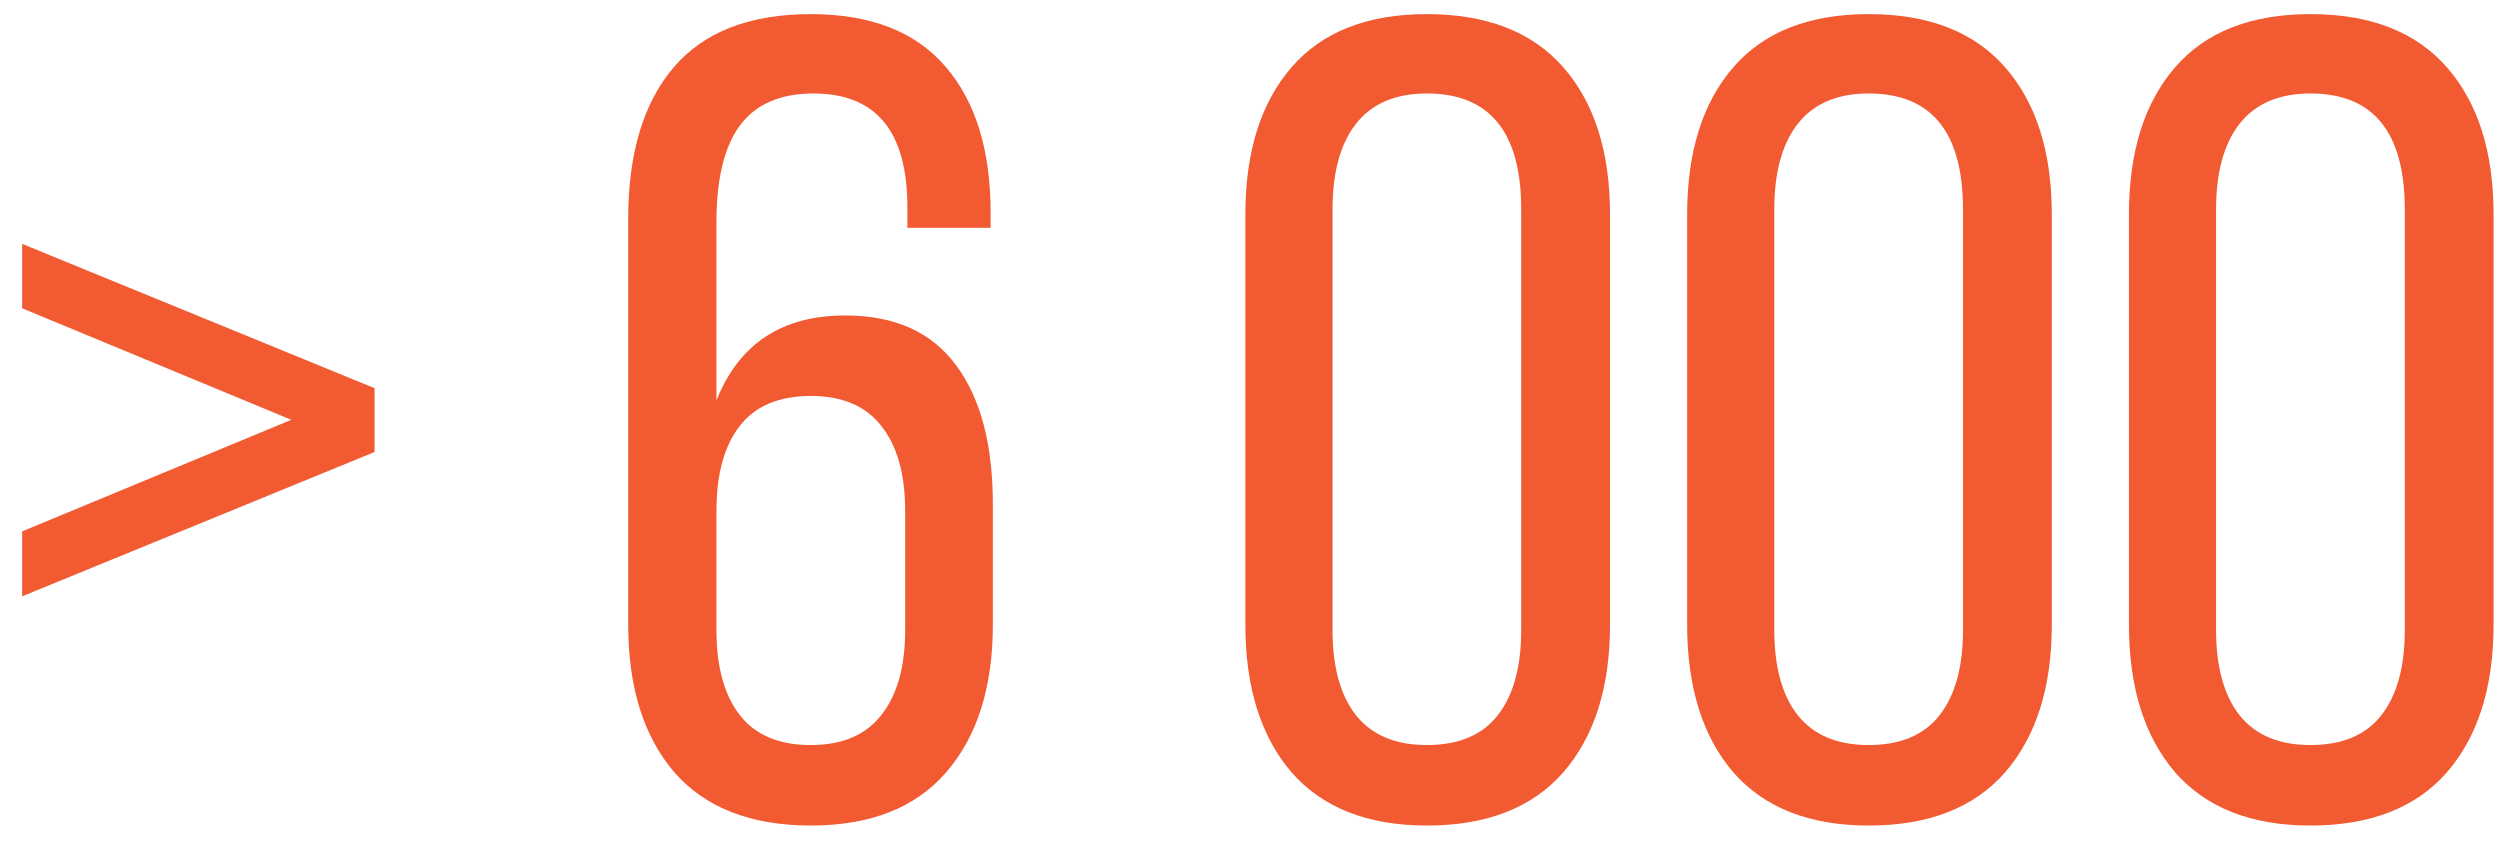 <?xml version="1.0" encoding="UTF-8"?> <svg xmlns="http://www.w3.org/2000/svg" width="107" height="36" viewBox="0 0 107 36" fill="none"> <path d="M0.948 25.522V22.743L12.469 17.968L0.948 13.194V10.438L16.032 16.614V19.346L0.948 25.522ZM26.887 26.733V9.369C26.887 6.582 27.529 4.428 28.812 2.908C30.11 1.372 32.074 0.604 34.703 0.604C37.268 0.604 39.192 1.356 40.475 2.861C41.758 4.349 42.399 6.432 42.399 9.108V9.749H38.836V8.87C38.836 5.624 37.498 4.001 34.821 4.001C33.396 4.001 32.343 4.46 31.662 5.378C30.997 6.281 30.664 7.659 30.664 9.512V17.137C31.63 14.714 33.467 13.502 36.175 13.502C38.297 13.502 39.881 14.215 40.926 15.64C41.971 17.05 42.494 19.029 42.494 21.579V26.733C42.494 29.41 41.829 31.516 40.499 33.052C39.184 34.572 37.252 35.333 34.703 35.333C32.137 35.333 30.189 34.572 28.859 33.052C27.545 31.516 26.887 29.41 26.887 26.733ZM30.664 26.971C30.664 28.539 30.997 29.75 31.662 30.605C32.327 31.461 33.341 31.888 34.703 31.888C36.049 31.888 37.054 31.461 37.719 30.605C38.4 29.75 38.741 28.539 38.741 26.971V21.864C38.741 20.296 38.4 19.085 37.719 18.23C37.054 17.374 36.049 16.947 34.703 16.947C33.341 16.947 32.327 17.374 31.662 18.23C30.997 19.085 30.664 20.296 30.664 21.864V26.971ZM53.302 26.733V9.179C53.302 6.503 53.959 4.405 55.274 2.884C56.588 1.364 58.52 0.604 61.07 0.604C63.635 0.604 65.583 1.364 66.913 2.884C68.244 4.405 68.909 6.503 68.909 9.179V26.733C68.909 29.41 68.244 31.516 66.913 33.052C65.583 34.572 63.635 35.333 61.07 35.333C58.536 35.333 56.604 34.572 55.274 33.052C53.959 31.516 53.302 29.41 53.302 26.733ZM57.032 26.971C57.032 28.539 57.364 29.75 58.029 30.605C58.71 31.461 59.724 31.888 61.07 31.888C62.432 31.888 63.445 31.461 64.11 30.605C64.775 29.75 65.108 28.539 65.108 26.971V8.965C65.108 5.656 63.762 4.001 61.07 4.001C59.724 4.001 58.71 4.436 58.029 5.307C57.364 6.162 57.032 7.382 57.032 8.965V26.971ZM72.21 26.733V9.179C72.21 6.503 72.868 4.405 74.182 2.884C75.496 1.364 77.428 0.604 79.978 0.604C82.544 0.604 84.492 1.364 85.822 2.884C87.152 4.405 87.817 6.503 87.817 9.179V26.733C87.817 29.41 87.152 31.516 85.822 33.052C84.492 34.572 82.544 35.333 79.978 35.333C77.444 35.333 75.512 34.572 74.182 33.052C72.868 31.516 72.21 29.41 72.21 26.733ZM75.94 26.971C75.94 28.539 76.272 29.75 76.938 30.605C77.619 31.461 78.632 31.888 79.978 31.888C81.34 31.888 82.354 31.461 83.019 30.605C83.684 29.75 84.016 28.539 84.016 26.971V8.965C84.016 5.656 82.67 4.001 79.978 4.001C78.632 4.001 77.619 4.436 76.938 5.307C76.272 6.162 75.94 7.382 75.94 8.965V26.971ZM91.119 26.733V9.179C91.119 6.503 91.776 4.405 93.091 2.884C94.405 1.364 96.337 0.604 98.886 0.604C101.452 0.604 103.4 1.364 104.73 2.884C106.06 4.405 106.725 6.503 106.725 9.179V26.733C106.725 29.41 106.06 31.516 104.73 33.052C103.4 34.572 101.452 35.333 98.886 35.333C96.353 35.333 94.421 34.572 93.091 33.052C91.776 31.516 91.119 29.41 91.119 26.733ZM94.848 26.971C94.848 28.539 95.181 29.75 95.846 30.605C96.527 31.461 97.54 31.888 98.886 31.888C100.248 31.888 101.262 31.461 101.927 30.605C102.592 29.75 102.925 28.539 102.925 26.971V8.965C102.925 5.656 101.579 4.001 98.886 4.001C97.54 4.001 96.527 4.436 95.846 5.307C95.181 6.162 94.848 7.382 94.848 8.965V26.971Z" fill="#F25A32"></path> </svg> 